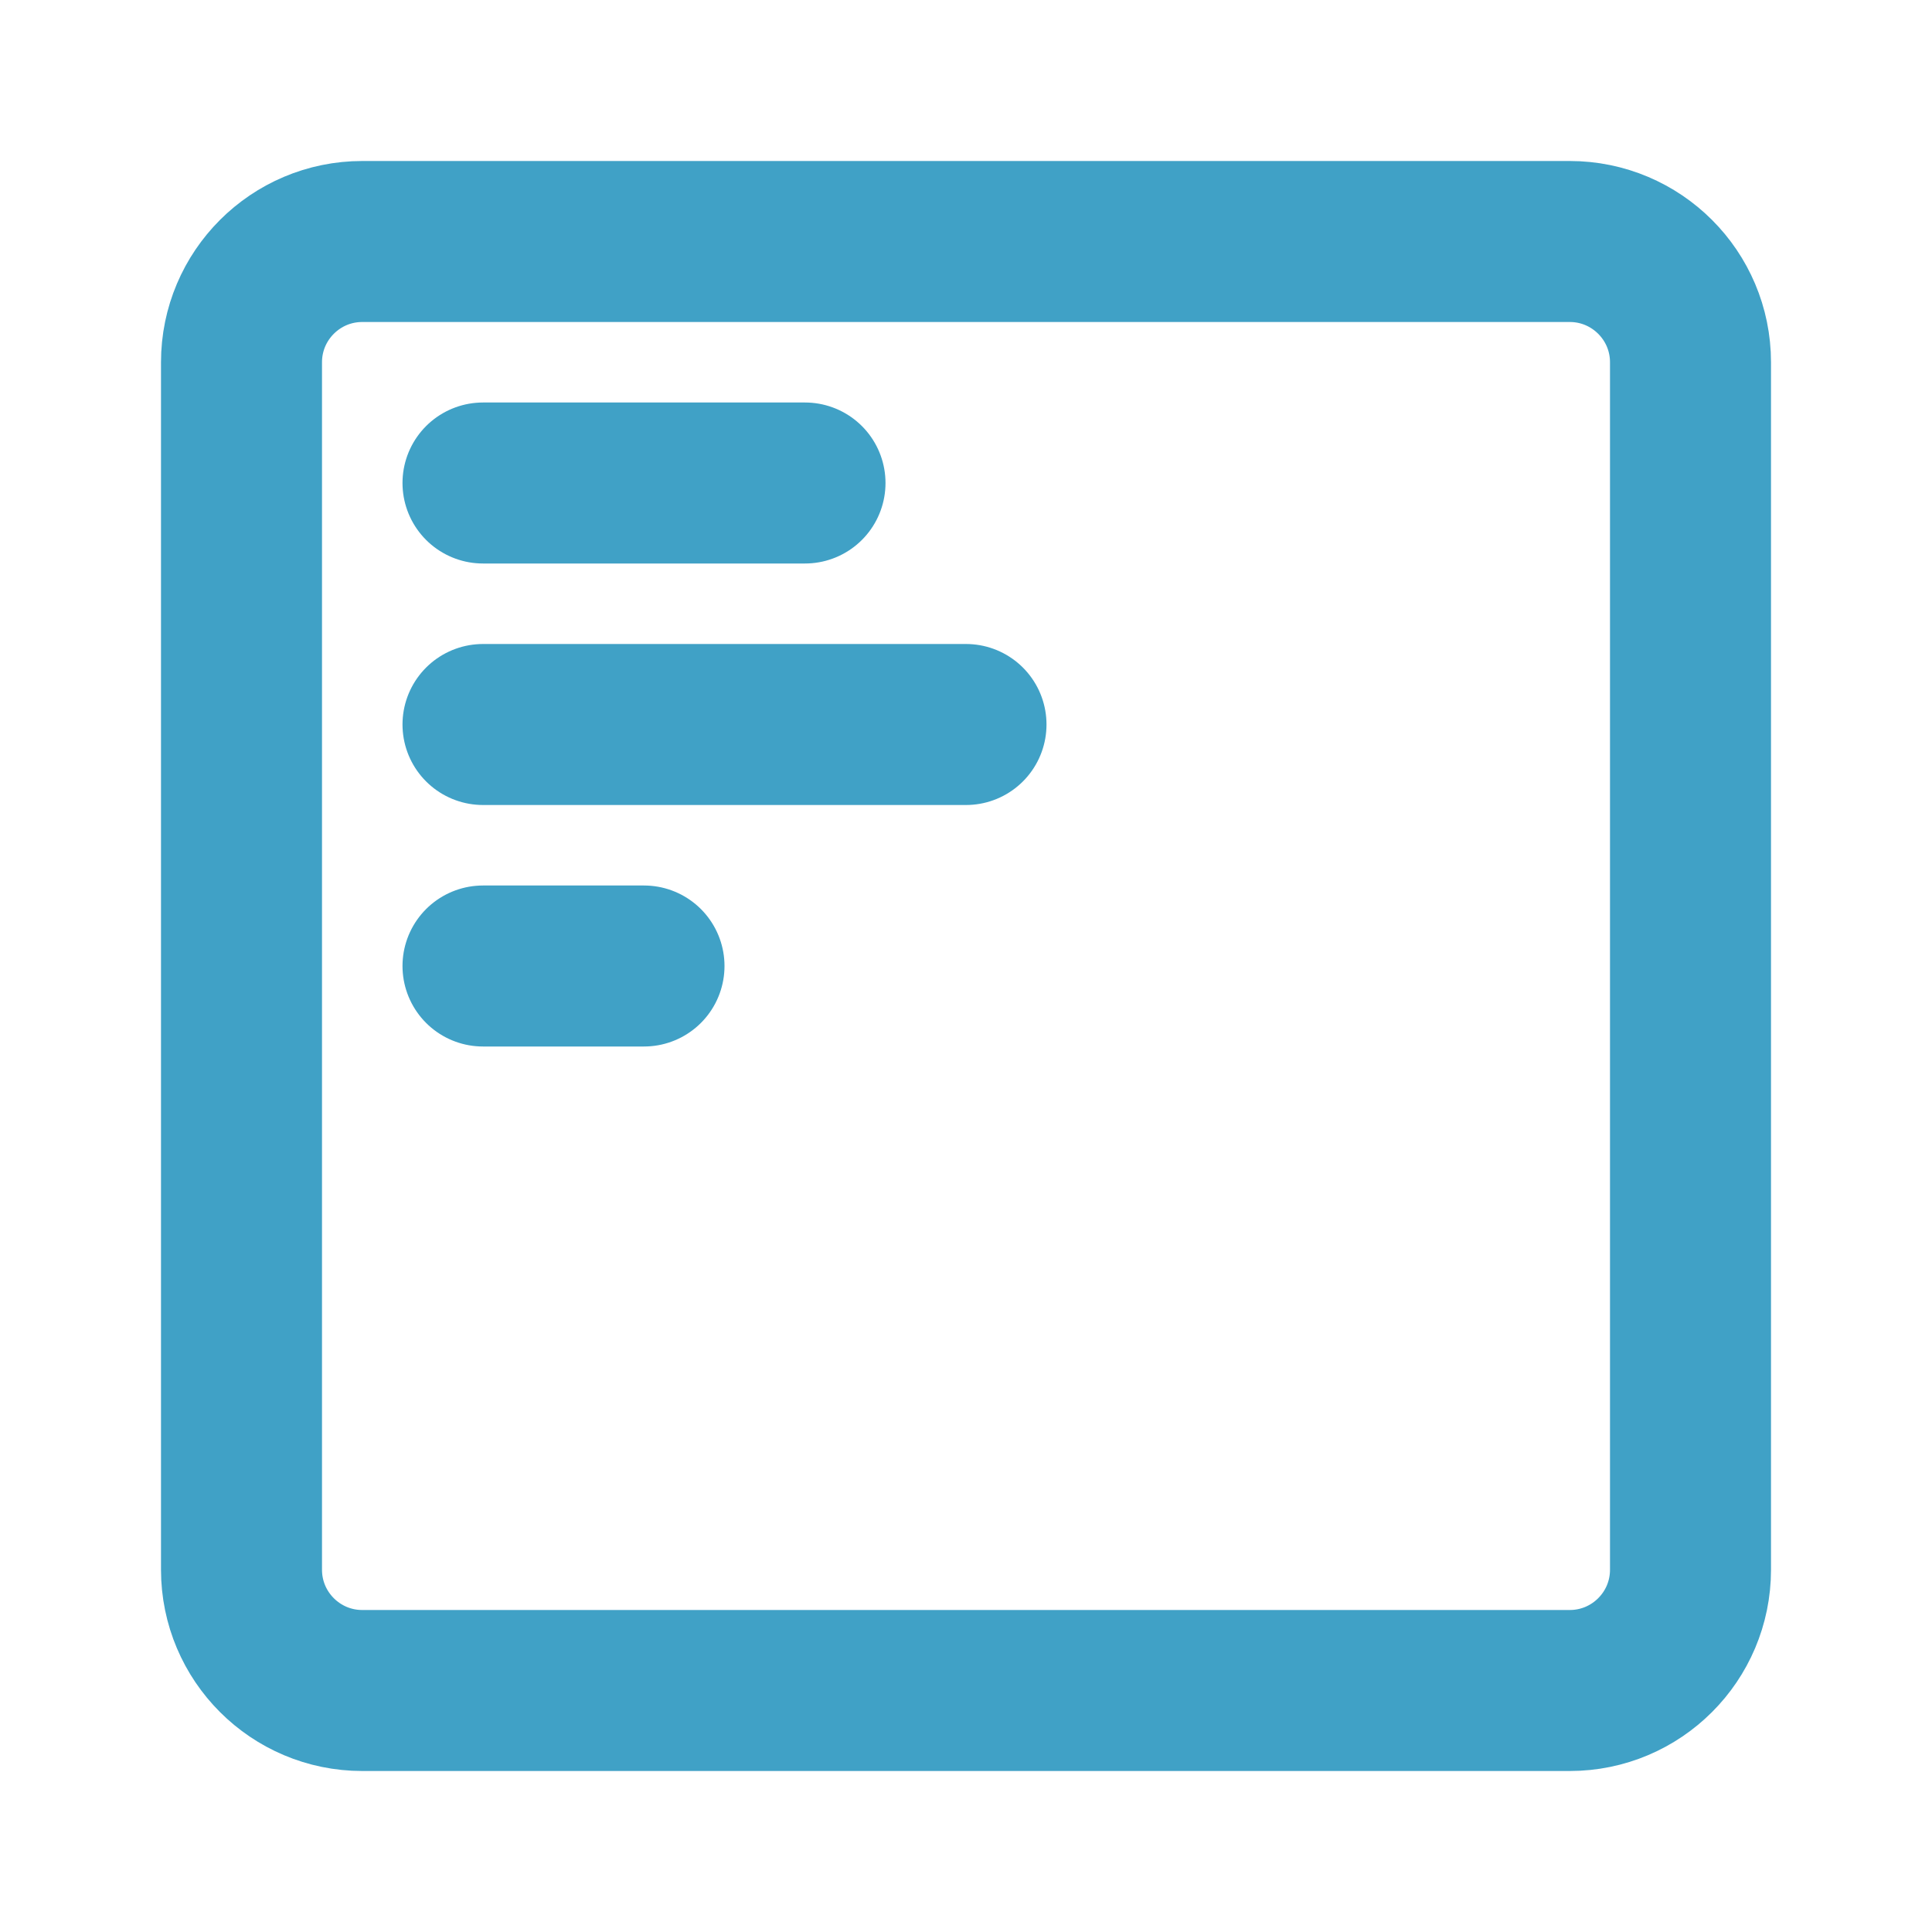 <svg width="24" height="24" viewBox="0 0 24 24" fill="none" xmlns="http://www.w3.org/2000/svg">
<path d="M19.5 3H4.5C3.672 3 3 3.672 3 4.5V19.5C3 20.328 3.672 21 4.5 21H19.5C20.328 21 21 20.328 21 19.5V4.5C21 3.672 20.328 3 19.5 3Z" stroke="#40A1C6" stroke-width="2" stroke-linecap="round" stroke-linejoin="round"/>
<path d="M6 12H8" stroke="#40A1C6" stroke-width="2" stroke-linecap="round"/>
<path d="M6 9H12" stroke="#40A1C6" stroke-width="2" stroke-linecap="round"/>
<path d="M6 6H10" stroke="#40A1C6" stroke-width="2" stroke-linecap="round"/>
</svg>
